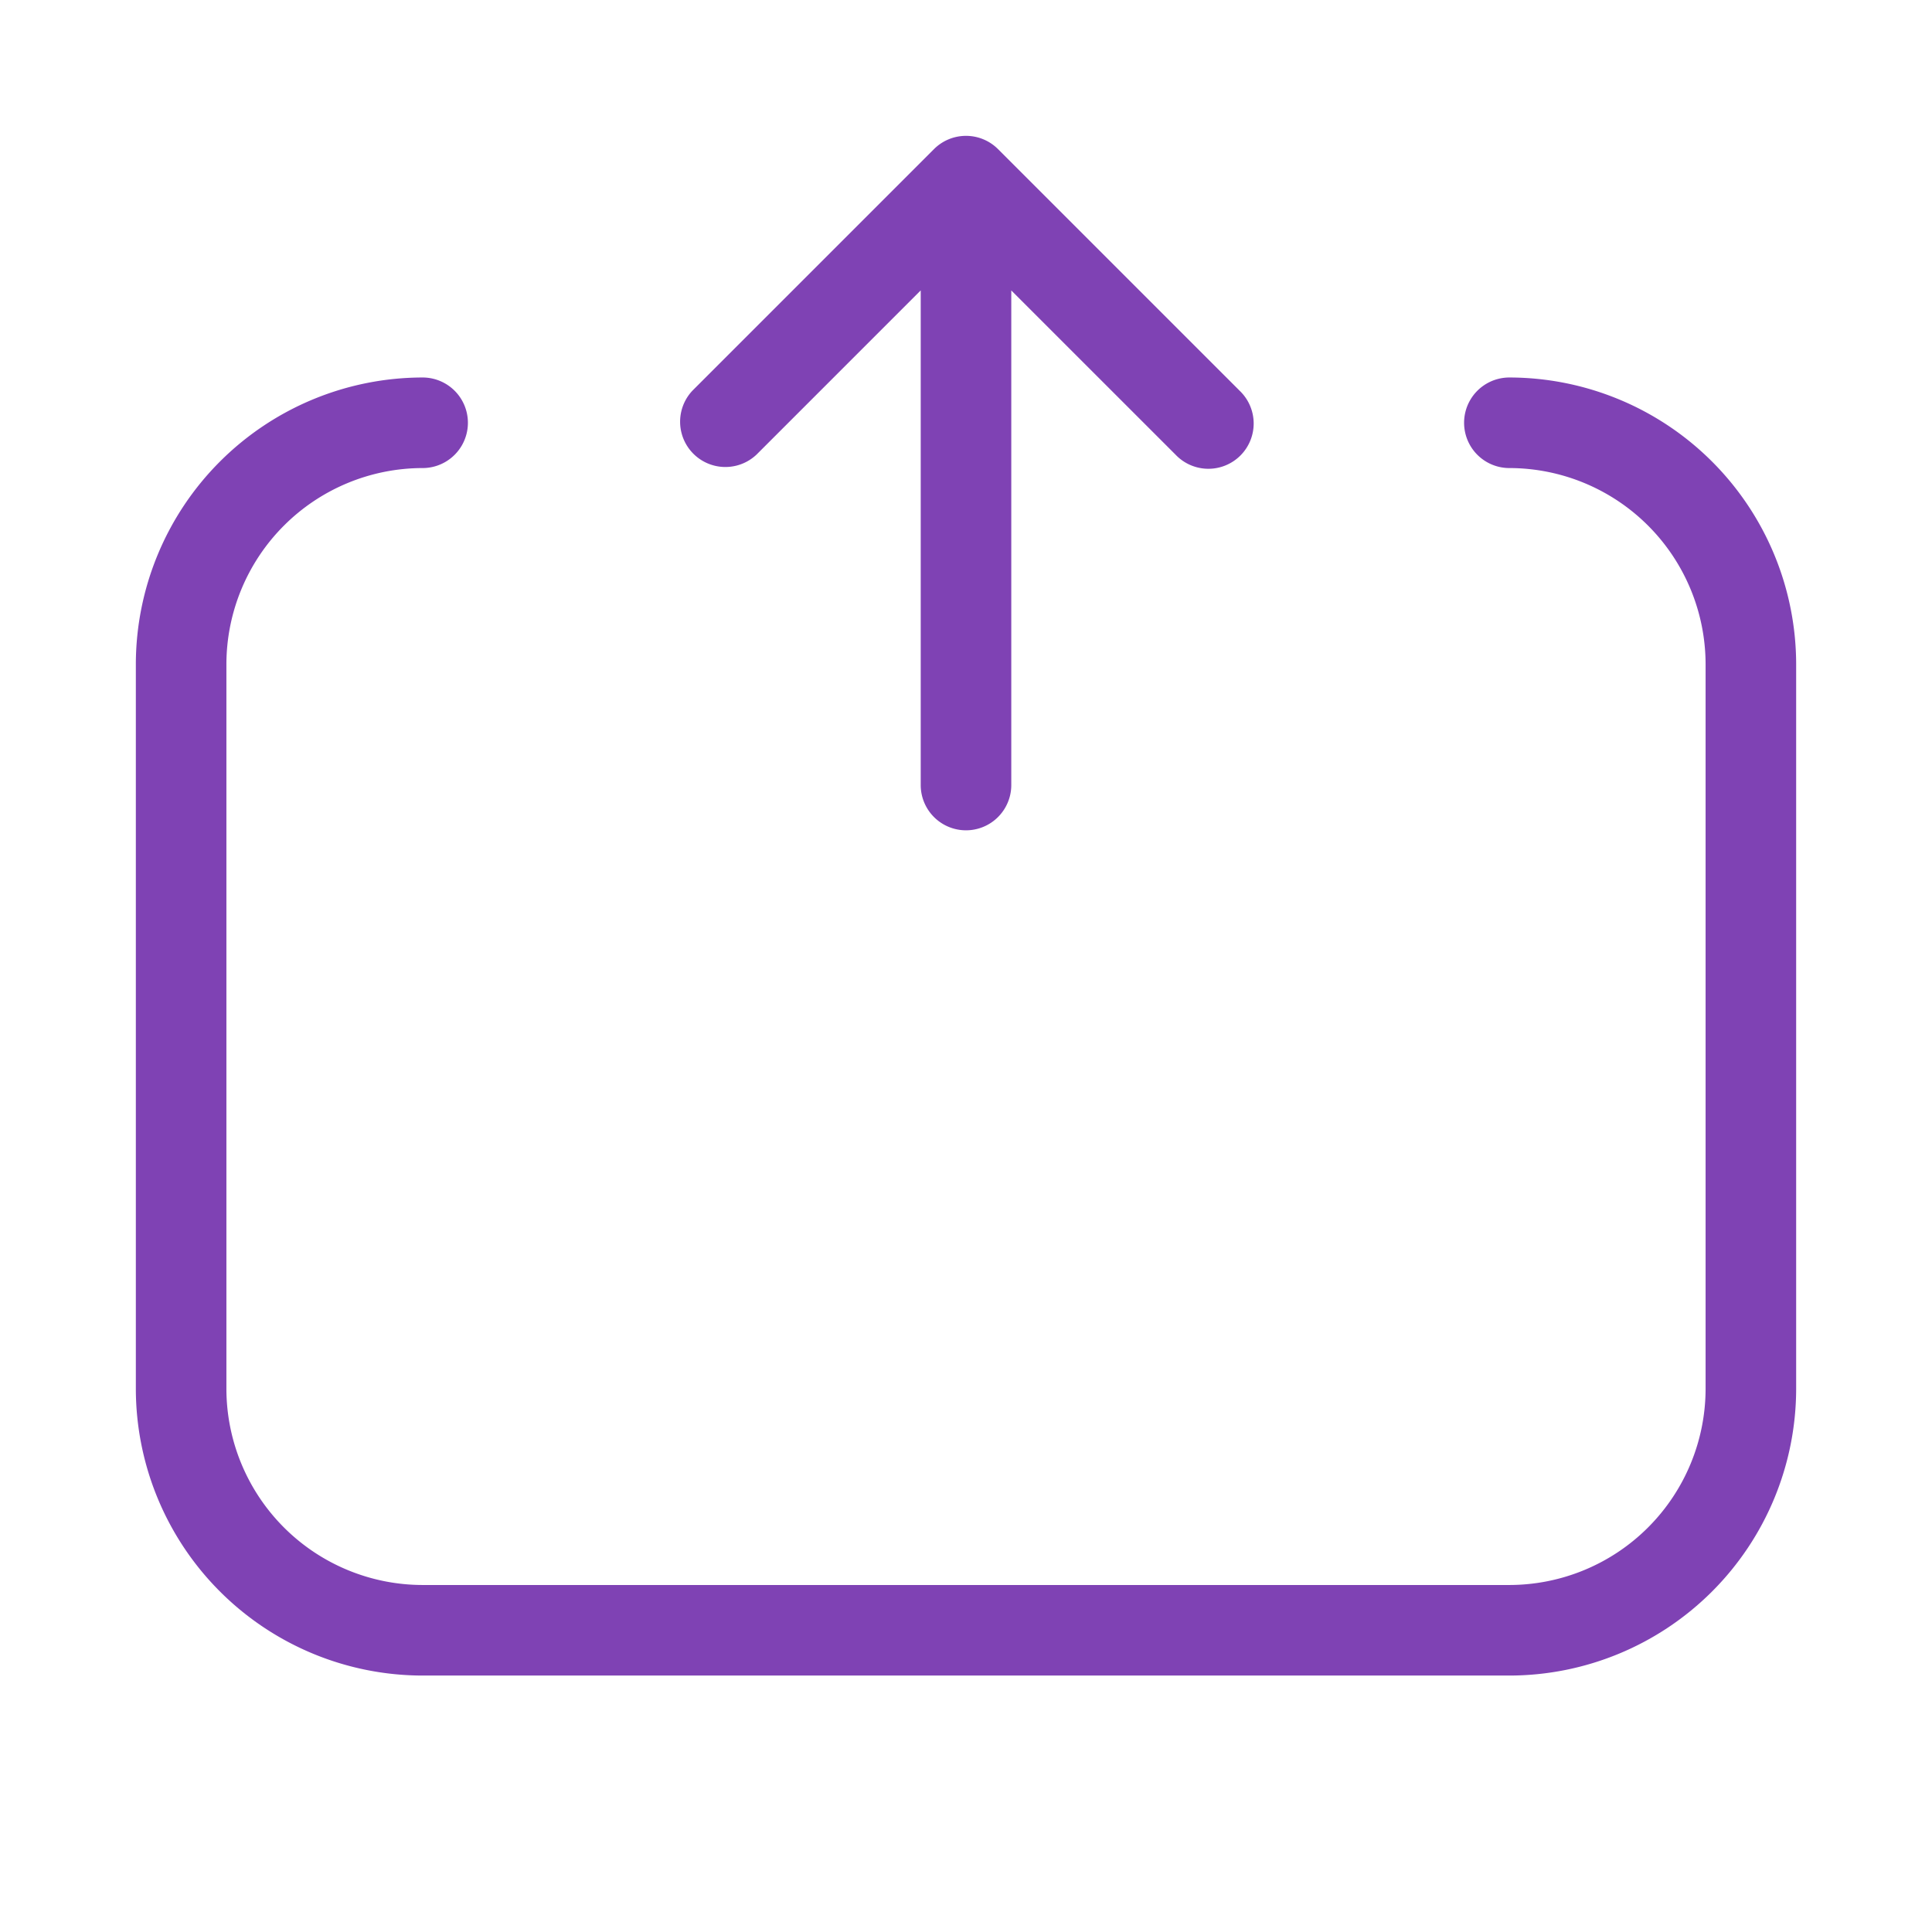 <?xml version="1.0" encoding="UTF-8"?>
<svg xmlns="http://www.w3.org/2000/svg" width="64" height="64" fill="none">
  <path fill="#7F42B4" d="m25.06 15.06 5.44-5.44v16.385a1.5 1.5 0 1 0 3 0V9.621l5.44 5.439a1.5 1.5 0 1 0 2.12-2.121l-8-8a1.5 1.5 0 0 0-2.12 0l-8 8a1.5 1.5 0 0 0 2.12 2.121Z"></path>
  <path fill="#7F42B4" d="M50 12.505a1.5 1.5 0 0 0 0 3 6.508 6.508 0 0 1 6.5 6.5v24a6.508 6.508 0 0 1-6.5 6.5H14a6.507 6.507 0 0 1-6.5-6.5v-24a6.508 6.508 0 0 1 6.5-6.5 1.5 1.5 0 1 0 0-3 9.51 9.51 0 0 0-9.5 9.5v24a9.51 9.51 0 0 0 9.5 9.5h36a9.51 9.51 0 0 0 9.5-9.5v-24a9.511 9.511 0 0 0-9.5-9.5Z"></path>
</svg>
